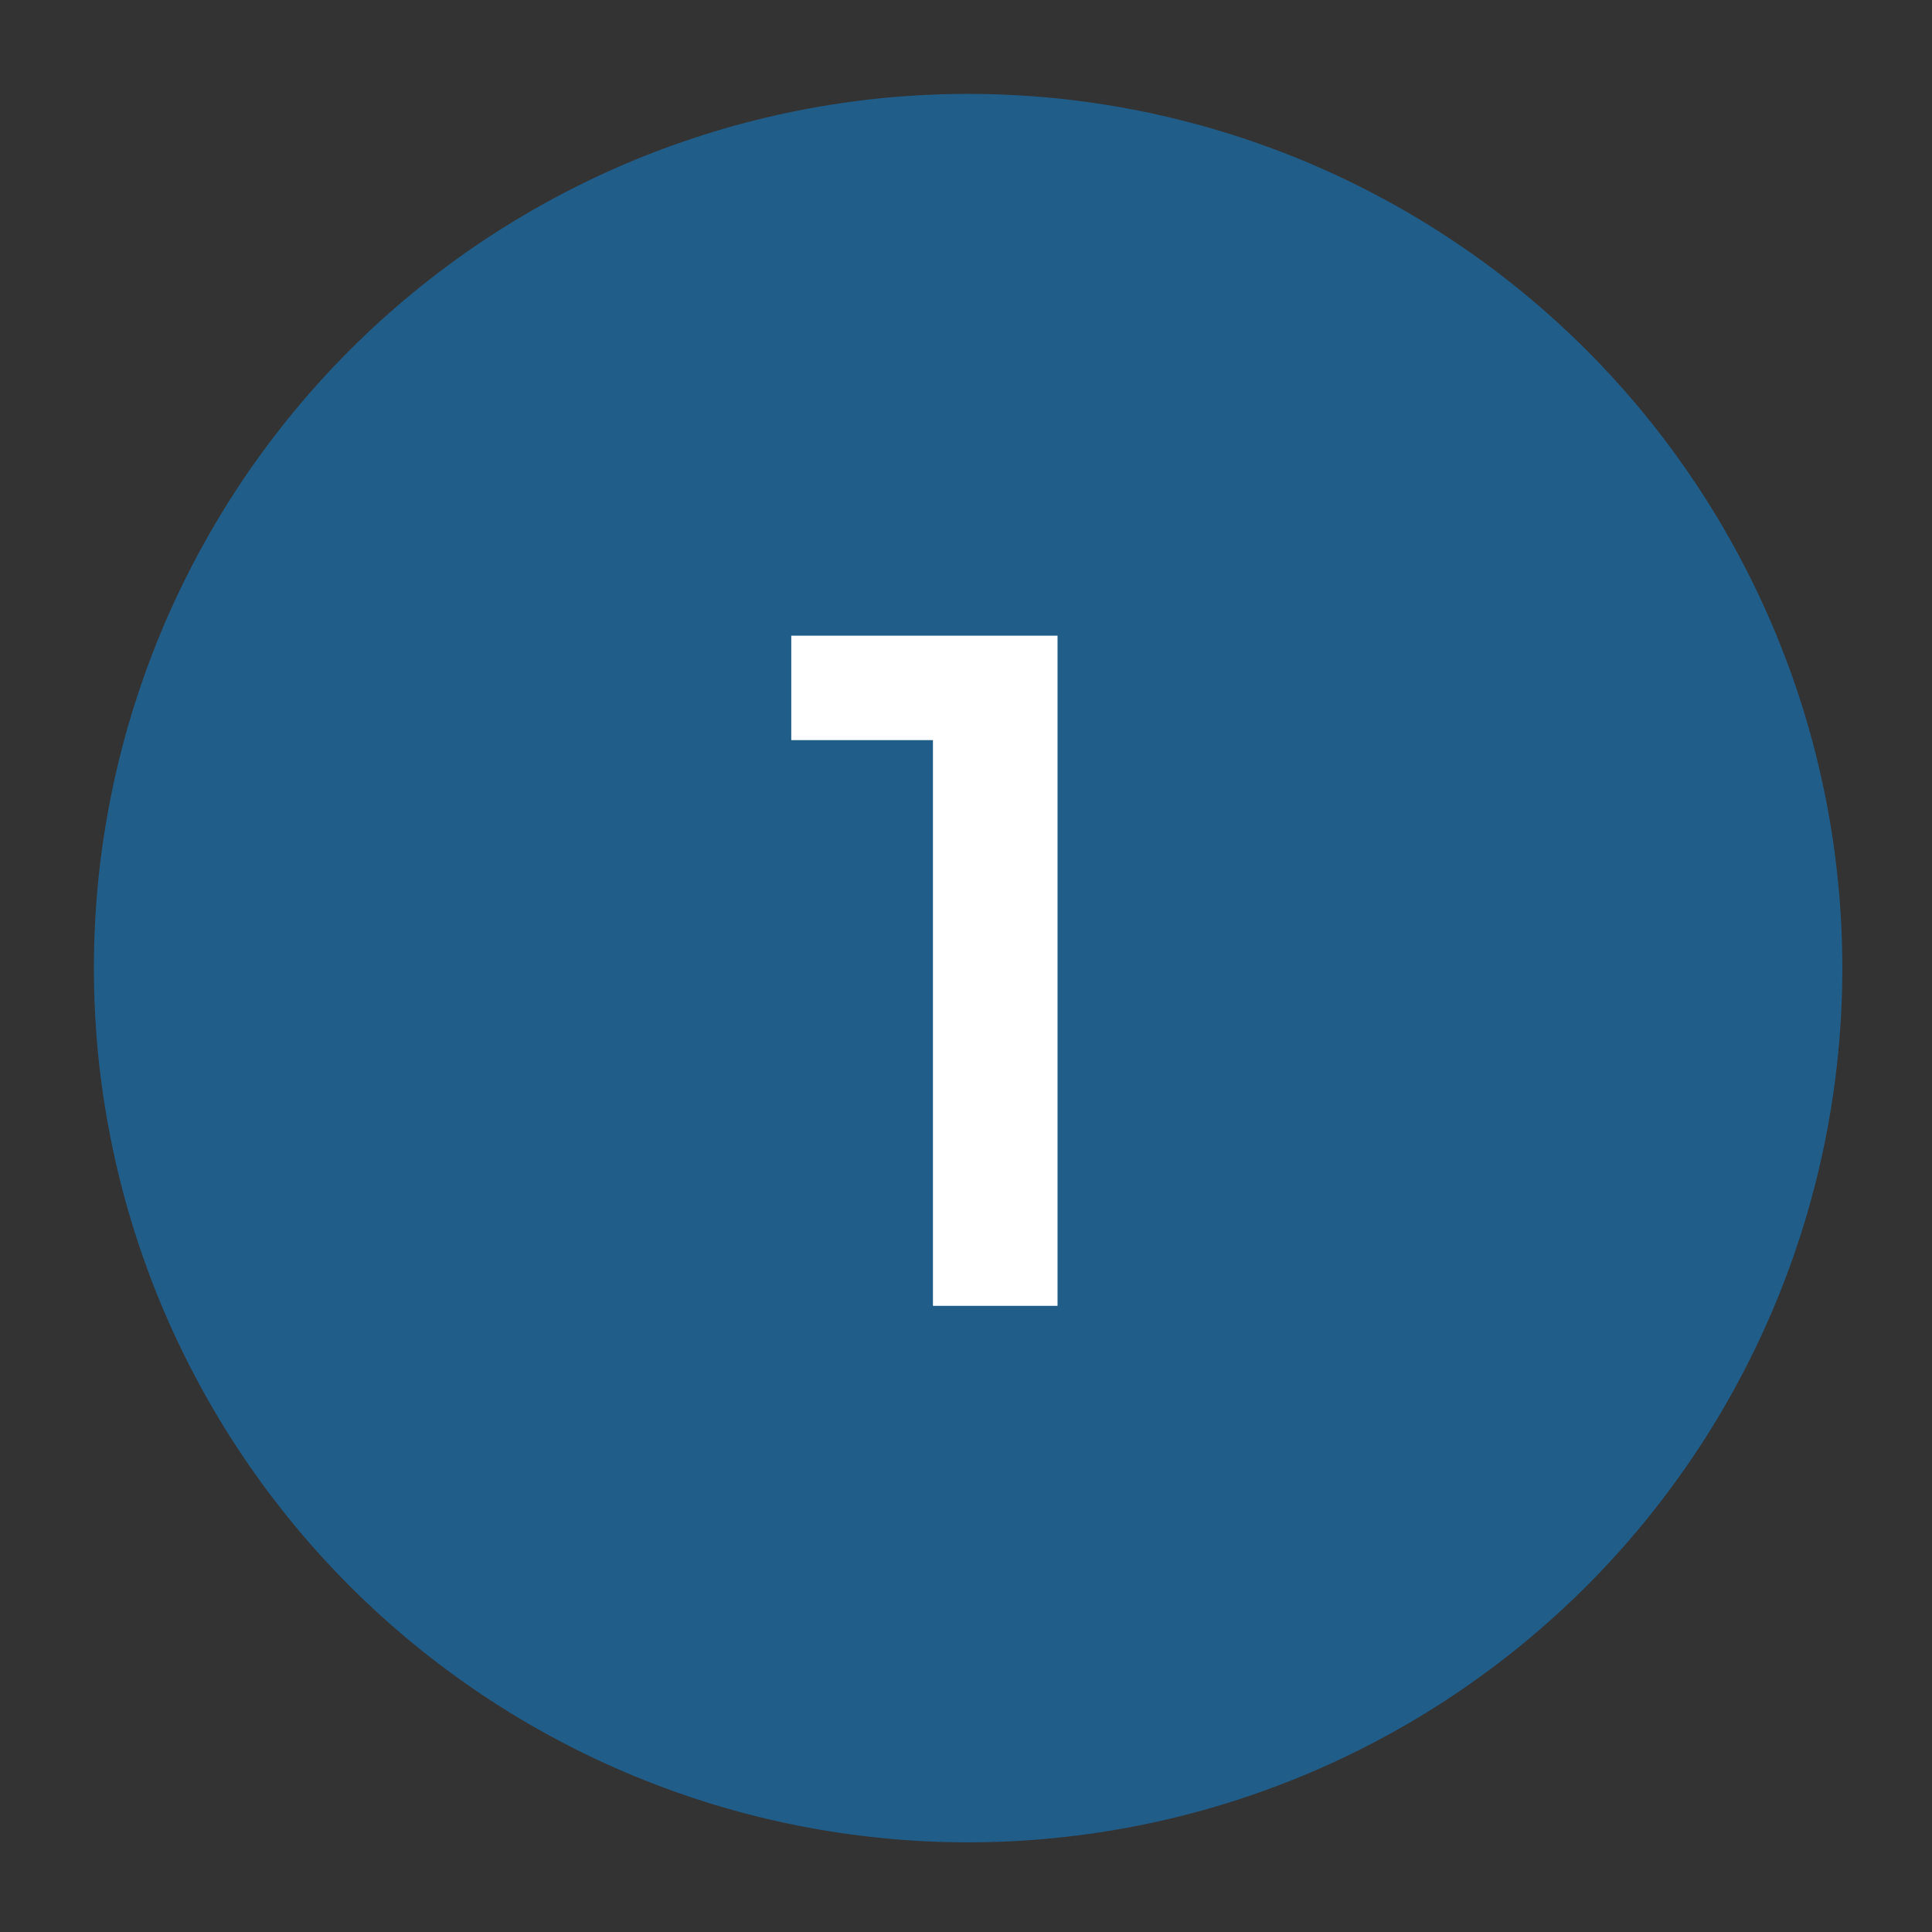 <?xml version="1.0" encoding="UTF-8"?><svg xmlns="http://www.w3.org/2000/svg" xmlns:xlink="http://www.w3.org/1999/xlink" contentScriptType="text/ecmascript" width="150pt" zoomAndPan="magnify" contentStyleType="text/css" viewBox="0 0 150 150" height="150pt" preserveAspectRatio="xMidYMid meet" version="1.2"><rect x="0" y="0" width="150" height="150" fill="#333333" stroke="none"/><defs><g/></defs><g xml:id="surface1" id="surface1"><path style=" stroke:none;fill-rule:nonzero;fill:rgb(12.939%,36.469%,53.729%);fill-opacity:1;" d="M 75.164 7.289 C 74.051 7.289 72.941 7.316 71.832 7.371 C 70.723 7.426 69.617 7.508 68.512 7.613 C 67.406 7.723 66.305 7.859 65.203 8.023 C 64.105 8.188 63.012 8.375 61.922 8.594 C 60.832 8.809 59.75 9.051 58.672 9.324 C 57.594 9.594 56.523 9.887 55.461 10.211 C 54.398 10.535 53.344 10.883 52.297 11.258 C 51.25 11.629 50.215 12.031 49.188 12.453 C 48.164 12.879 47.148 13.332 46.145 13.805 C 45.141 14.281 44.148 14.781 43.168 15.305 C 42.188 15.828 41.223 16.375 40.27 16.945 C 39.316 17.516 38.379 18.109 37.453 18.727 C 36.531 19.344 35.621 19.984 34.73 20.645 C 33.84 21.309 32.961 21.992 32.105 22.695 C 31.246 23.398 30.406 24.125 29.582 24.871 C 28.758 25.617 27.953 26.383 27.168 27.168 C 26.383 27.953 25.617 28.758 24.871 29.582 C 24.125 30.406 23.398 31.246 22.695 32.105 C 21.992 32.961 21.309 33.84 20.645 34.73 C 19.984 35.621 19.344 36.531 18.727 37.453 C 18.109 38.379 17.516 39.316 16.945 40.27 C 16.375 41.223 15.828 42.188 15.305 43.168 C 14.781 44.148 14.281 45.141 13.805 46.145 C 13.332 47.148 12.879 48.164 12.453 49.188 C 12.031 50.215 11.629 51.25 11.258 52.297 C 10.883 53.344 10.535 54.398 10.211 55.461 C 9.887 56.523 9.594 57.594 9.324 58.672 C 9.051 59.75 8.809 60.832 8.594 61.922 C 8.375 63.012 8.188 64.105 8.023 65.203 C 7.859 66.305 7.723 67.406 7.613 68.512 C 7.508 69.617 7.426 70.723 7.371 71.832 C 7.316 72.941 7.289 74.051 7.289 75.164 C 7.289 76.273 7.316 77.383 7.371 78.492 C 7.426 79.602 7.508 80.711 7.613 81.816 C 7.723 82.922 7.859 84.023 8.023 85.121 C 8.188 86.223 8.375 87.316 8.594 88.406 C 8.809 89.496 9.051 90.578 9.324 91.656 C 9.594 92.734 9.887 93.805 10.211 94.867 C 10.535 95.93 10.883 96.984 11.258 98.031 C 11.629 99.074 12.031 100.113 12.453 101.137 C 12.879 102.164 13.332 103.18 13.805 104.184 C 14.281 105.188 14.781 106.18 15.305 107.16 C 15.828 108.141 16.375 109.105 16.945 110.059 C 17.516 111.012 18.109 111.949 18.727 112.871 C 19.344 113.797 19.984 114.703 20.645 115.598 C 21.309 116.488 21.992 117.363 22.695 118.223 C 23.398 119.082 24.125 119.922 24.871 120.746 C 25.617 121.57 26.383 122.371 27.168 123.16 C 27.953 123.945 28.758 124.711 29.582 125.457 C 30.406 126.203 31.246 126.926 32.105 127.633 C 32.961 128.336 33.84 129.02 34.73 129.68 C 35.621 130.344 36.531 130.98 37.453 131.598 C 38.379 132.215 39.316 132.812 40.27 133.383 C 41.223 133.953 42.188 134.5 43.168 135.023 C 44.148 135.547 45.141 136.047 46.145 136.523 C 47.148 136.996 48.164 137.445 49.188 137.871 C 50.215 138.297 51.25 138.695 52.297 139.07 C 53.344 139.445 54.398 139.793 55.461 140.117 C 56.523 140.438 57.594 140.734 58.672 141.004 C 59.75 141.273 60.832 141.516 61.922 141.734 C 63.012 141.949 64.105 142.141 65.203 142.305 C 66.305 142.465 67.406 142.602 68.512 142.711 C 69.617 142.82 70.723 142.902 71.832 142.957 C 72.941 143.012 74.051 143.039 75.164 143.039 C 76.273 143.039 77.383 143.012 78.492 142.957 C 79.602 142.902 80.711 142.82 81.816 142.711 C 82.922 142.602 84.023 142.465 85.121 142.305 C 86.223 142.141 87.316 141.949 88.406 141.734 C 89.496 141.516 90.578 141.273 91.656 141.004 C 92.734 140.734 93.805 140.438 94.867 140.117 C 95.93 139.793 96.984 139.445 98.031 139.07 C 99.074 138.695 100.113 138.297 101.137 137.871 C 102.164 137.445 103.18 136.996 104.184 136.523 C 105.188 136.047 106.18 135.547 107.16 135.023 C 108.141 134.5 109.105 133.953 110.059 133.383 C 111.012 132.812 111.949 132.215 112.871 131.598 C 113.797 130.98 114.703 130.344 115.598 129.68 C 116.488 129.02 117.363 128.336 118.223 127.633 C 119.082 126.926 119.922 126.203 120.746 125.457 C 121.57 124.711 122.371 123.945 123.16 123.16 C 123.945 122.371 124.711 121.57 125.457 120.746 C 126.203 119.922 126.926 119.082 127.633 118.223 C 128.336 117.363 129.02 116.488 129.68 115.598 C 130.344 114.703 130.98 113.797 131.598 112.871 C 132.215 111.949 132.812 111.012 133.383 110.059 C 133.953 109.105 134.5 108.141 135.023 107.16 C 135.547 106.18 136.047 105.188 136.523 104.184 C 136.996 103.18 137.445 102.164 137.871 101.137 C 138.297 100.113 138.695 99.074 139.07 98.031 C 139.445 96.984 139.793 95.93 140.117 94.867 C 140.438 93.805 140.734 92.734 141.004 91.656 C 141.273 90.578 141.516 89.496 141.734 88.406 C 141.949 87.316 142.141 86.223 142.305 85.121 C 142.465 84.023 142.602 82.922 142.711 81.816 C 142.82 80.711 142.902 79.602 142.957 78.492 C 143.012 77.383 143.039 76.273 143.039 75.164 C 143.039 74.051 143.012 72.941 142.957 71.832 C 142.902 70.723 142.82 69.617 142.711 68.512 C 142.602 67.406 142.465 66.305 142.305 65.203 C 142.141 64.105 141.949 63.012 141.734 61.922 C 141.516 60.832 141.273 59.75 141.004 58.672 C 140.734 57.594 140.438 56.523 140.117 55.461 C 139.793 54.398 139.445 53.344 139.07 52.297 C 138.695 51.25 138.297 50.215 137.871 49.188 C 137.445 48.164 136.996 47.148 136.523 46.145 C 136.047 45.141 135.547 44.148 135.023 43.168 C 134.5 42.188 133.953 41.223 133.383 40.27 C 132.812 39.316 132.215 38.379 131.598 37.453 C 130.98 36.531 130.344 35.621 129.68 34.73 C 129.02 33.84 128.336 32.961 127.633 32.105 C 126.926 31.246 126.203 30.406 125.457 29.582 C 124.711 28.758 123.945 27.953 123.16 27.168 C 122.371 26.383 121.57 25.617 120.746 24.871 C 119.922 24.125 119.082 23.398 118.223 22.695 C 117.363 21.992 116.488 21.309 115.598 20.645 C 114.703 19.984 113.797 19.344 112.871 18.727 C 111.949 18.109 111.012 17.516 110.059 16.945 C 109.105 16.375 108.141 15.828 107.16 15.305 C 106.18 14.781 105.188 14.281 104.184 13.805 C 103.18 13.332 102.164 12.879 101.137 12.453 C 100.113 12.031 99.074 11.629 98.031 11.258 C 96.984 10.883 95.93 10.535 94.867 10.211 C 93.805 9.887 92.734 9.594 91.656 9.324 C 90.578 9.051 89.496 8.809 88.406 8.594 C 87.316 8.375 86.223 8.188 85.121 8.023 C 84.023 7.859 82.922 7.723 81.816 7.613 C 80.711 7.508 79.602 7.426 78.492 7.371 C 77.383 7.316 76.273 7.289 75.164 7.289 Z M 75.164 7.289 "/><g style="fill:rgb(100%,100%,100%);fill-opacity:1;"><g transform="translate(60.84, 101.385)"><path style="stroke:none;" d="M 21.266 -52.031 L 21.266 0 L 11.594 0 L 11.594 -43.922 L 0.594 -43.922 L 0.594 -52.031 Z M 21.266 -52.031 "/></g></g></g></svg>